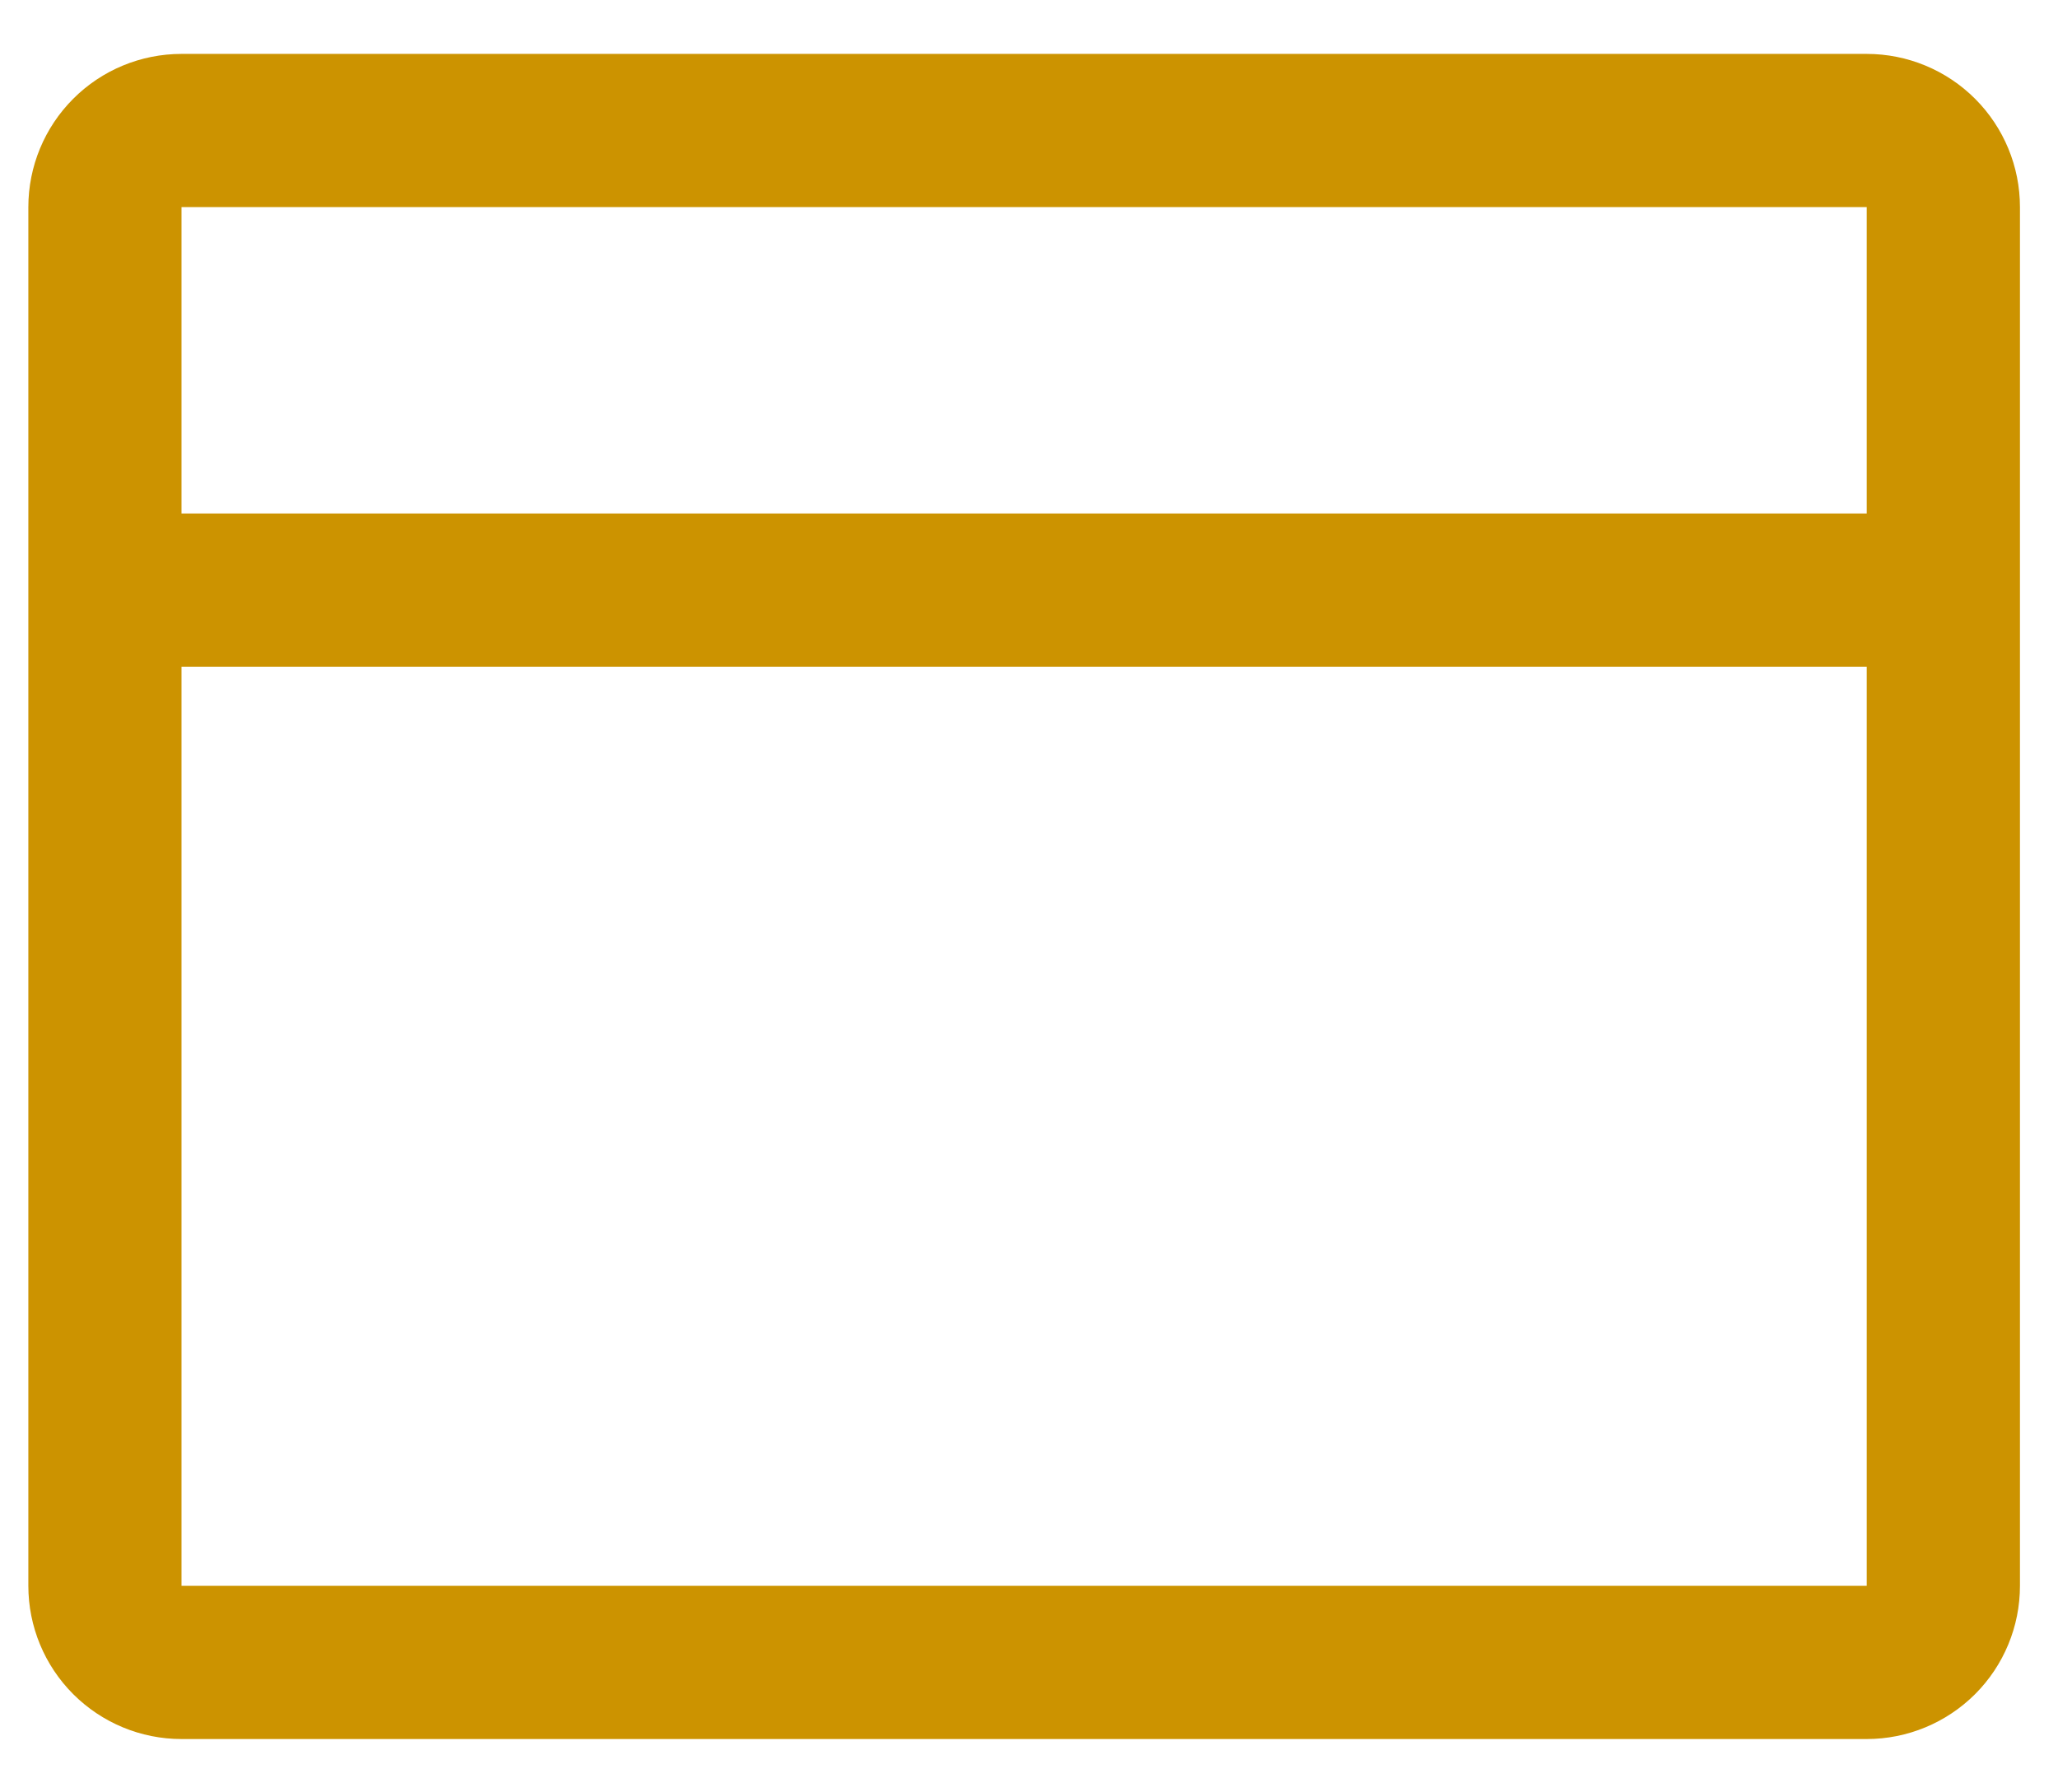 <svg width="31" height="27" viewBox="0 0 31 27" fill="none" xmlns="http://www.w3.org/2000/svg">
<path d="M28.119 0.812H2.734C2.122 0.812 1.535 1.055 1.103 1.488C0.67 1.921 0.427 2.508 0.427 3.12V23.889C0.427 24.501 0.67 25.088 1.103 25.521C1.535 25.953 2.122 26.197 2.734 26.197H28.119C28.731 26.197 29.318 25.953 29.751 25.521C30.184 25.088 30.427 24.501 30.427 23.889V3.12C30.427 2.508 30.184 1.921 29.751 1.488C29.318 1.055 28.731 0.812 28.119 0.812ZM28.119 3.12V7.735H2.734V3.12H28.119ZM28.119 23.889H2.734V10.043H28.119V23.889Z" fill="#CC9300"/>
</svg>
